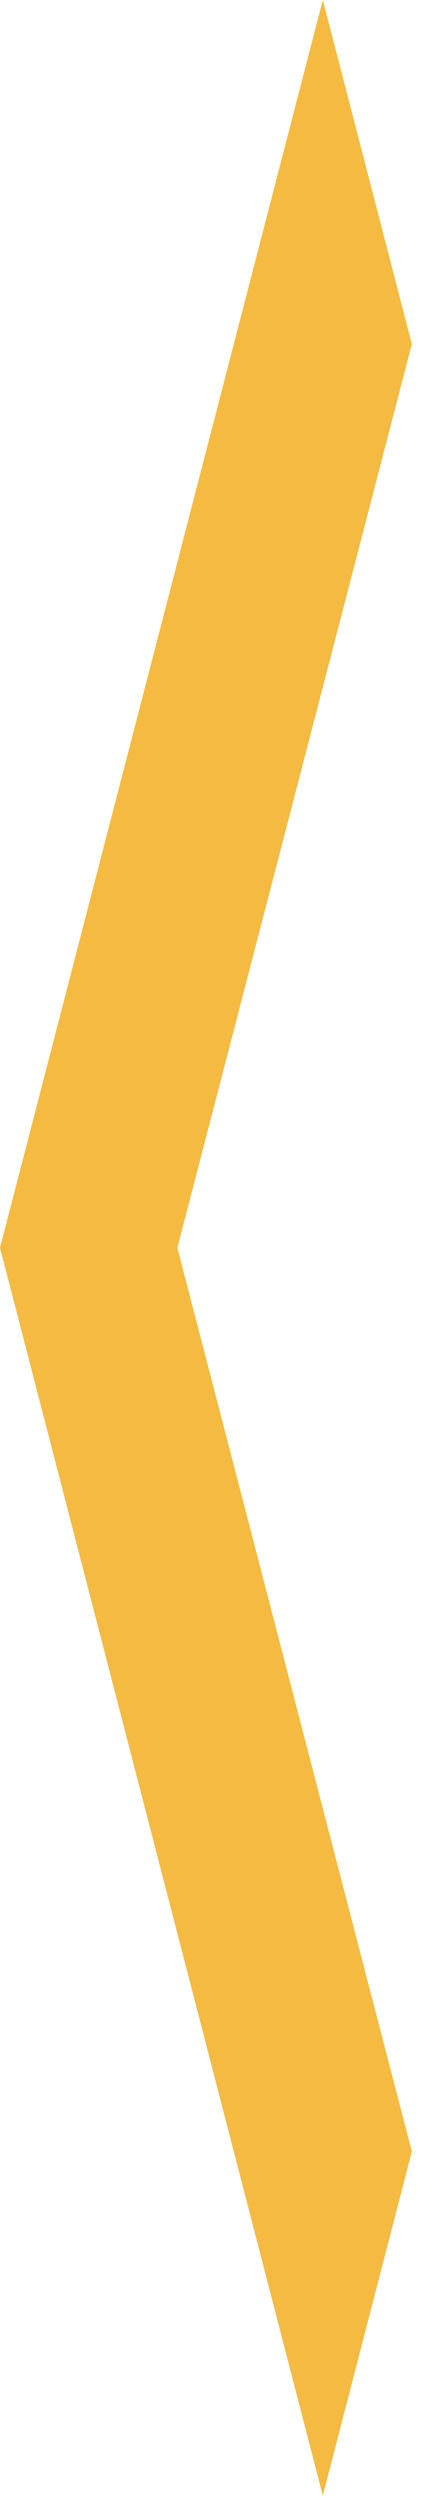 <?xml version="1.0" encoding="utf-8"?>
<svg xmlns="http://www.w3.org/2000/svg" fill="none" height="100%" overflow="visible" preserveAspectRatio="none" style="display: block;" viewBox="0 0 7 40" width="100%">
<g id="Group">
<g id="Group_2">
<path d="M5.171 -8.58577e-06L6.597 5.506L2.841 19.966L6.597 34.425L5.171 39.931L5.48349e-05 19.966L5.171 -8.58577e-06Z" fill="#F4BA42" id="Vector"/>
</g>
</g>
</svg>